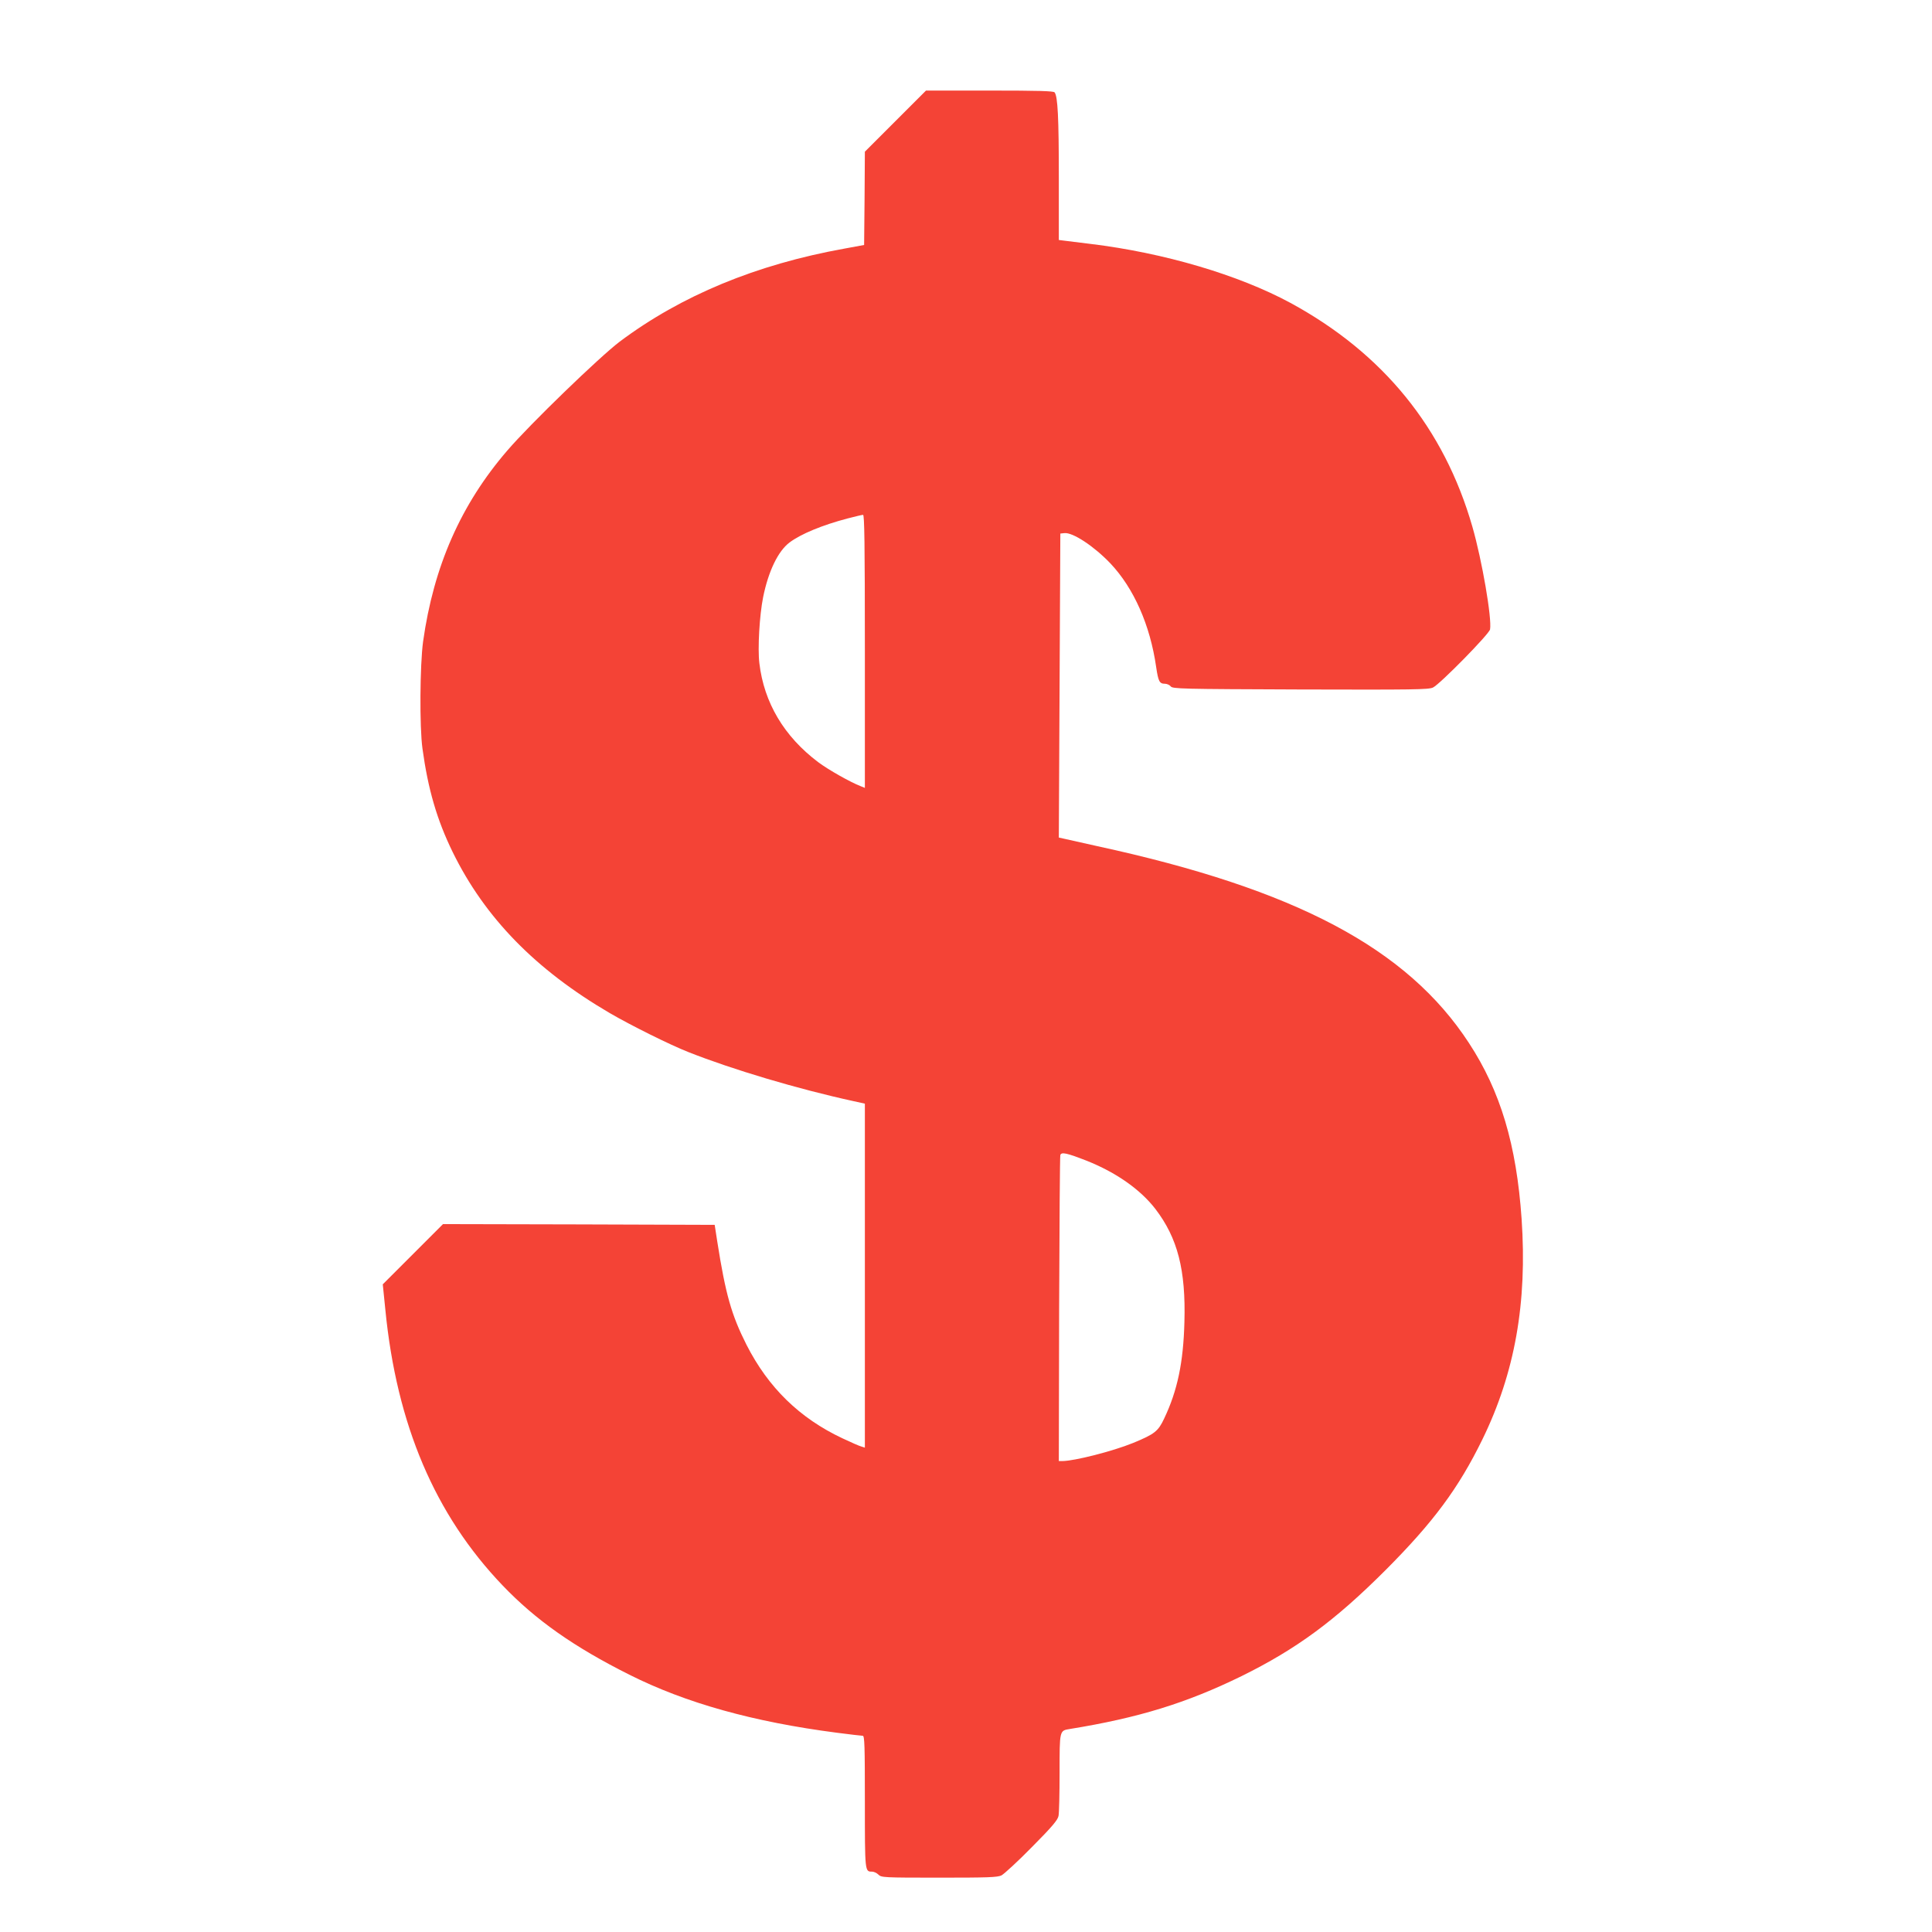 <?xml version="1.0" standalone="no"?>
<!DOCTYPE svg PUBLIC "-//W3C//DTD SVG 20010904//EN"
 "http://www.w3.org/TR/2001/REC-SVG-20010904/DTD/svg10.dtd">
<svg version="1.0" xmlns="http://www.w3.org/2000/svg"
 width="1280pt" height="1280pt" viewBox="0 0 1280 1280"
 preserveAspectRatio="xMidYMid meet">
<g transform="translate(0,1280) scale(0.1,-0.1)"
fill="#f44336" stroke="none">
<path d="M5933 11998 l-203 -203 -2 -309 -3 -309 -130 -24 c-584 -105 -1082
-311 -1490 -617 -132 -100 -593 -545 -744 -721 -307 -356 -488 -766 -558
-1266 -21 -155 -24 -566 -4 -709 37 -270 96 -472 200 -685 213 -435 550 -780
1041 -1067 137 -80 398 -210 520 -258 293 -116 726 -245 1093 -325 l77 -17 0
-1140 0 -1139 -22 7 c-13 3 -70 28 -127 55 -283 133 -491 336 -635 619 -100
198 -139 335 -194 685 l-17 110 -900 3 -900 2 -199 -199 -200 -200 17 -168
c75 -763 329 -1359 777 -1827 219 -229 472 -407 839 -591 374 -188 821 -313
1377 -385 85 -11 162 -20 170 -20 12 0 14 -65 14 -438 0 -464 0 -462 47 -462
13 0 32 -9 43 -20 19 -19 33 -20 401 -20 323 0 386 2 414 15 17 9 109 93 202
188 133 134 171 179 176 206 4 18 7 147 7 287 0 281 -1 278 68 289 456 74 773
172 1137 350 365 180 619 367 956 704 316 317 482 541 640 864 216 442 298
907 260 1462 -34 491 -140 846 -349 1165 -409 627 -1148 1019 -2462 1304 -91
20 -185 41 -210 47 l-45 10 5 1007 5 1007 27 3 c55 6 195 -86 304 -200 156
-165 264 -409 304 -688 14 -95 22 -110 58 -110 13 0 31 -8 38 -17 12 -17 66
-18 859 -21 750 -2 850 -1 879 13 47 23 372 354 378 385 13 74 -53 457 -117
680 -188 654 -592 1150 -1205 1483 -344 186 -838 332 -1325 391 -71 9 -148 18
-170 21 l-40 5 0 413 c0 398 -7 538 -28 565 -7 9 -106 12 -431 12 l-421 0
-202 -202z m-203 -3513 l0 -905 -27 11 c-68 26 -215 109 -283 160 -225 170
-358 393 -389 655 -12 98 1 319 25 438 35 172 99 305 175 362 76 57 217 115
384 159 50 13 96 24 103 24 9 1 12 -186 12 -904z m1469 -3375 c194 -77 356
-190 456 -320 147 -192 202 -404 192 -750 -7 -267 -46 -453 -134 -638 -40 -85
-63 -103 -206 -162 -135 -55 -390 -120 -471 -120 l-21 0 2 1007 c2 555 5 1014
8 1021 8 21 43 13 174 -38z"/>
</g>
</svg>
